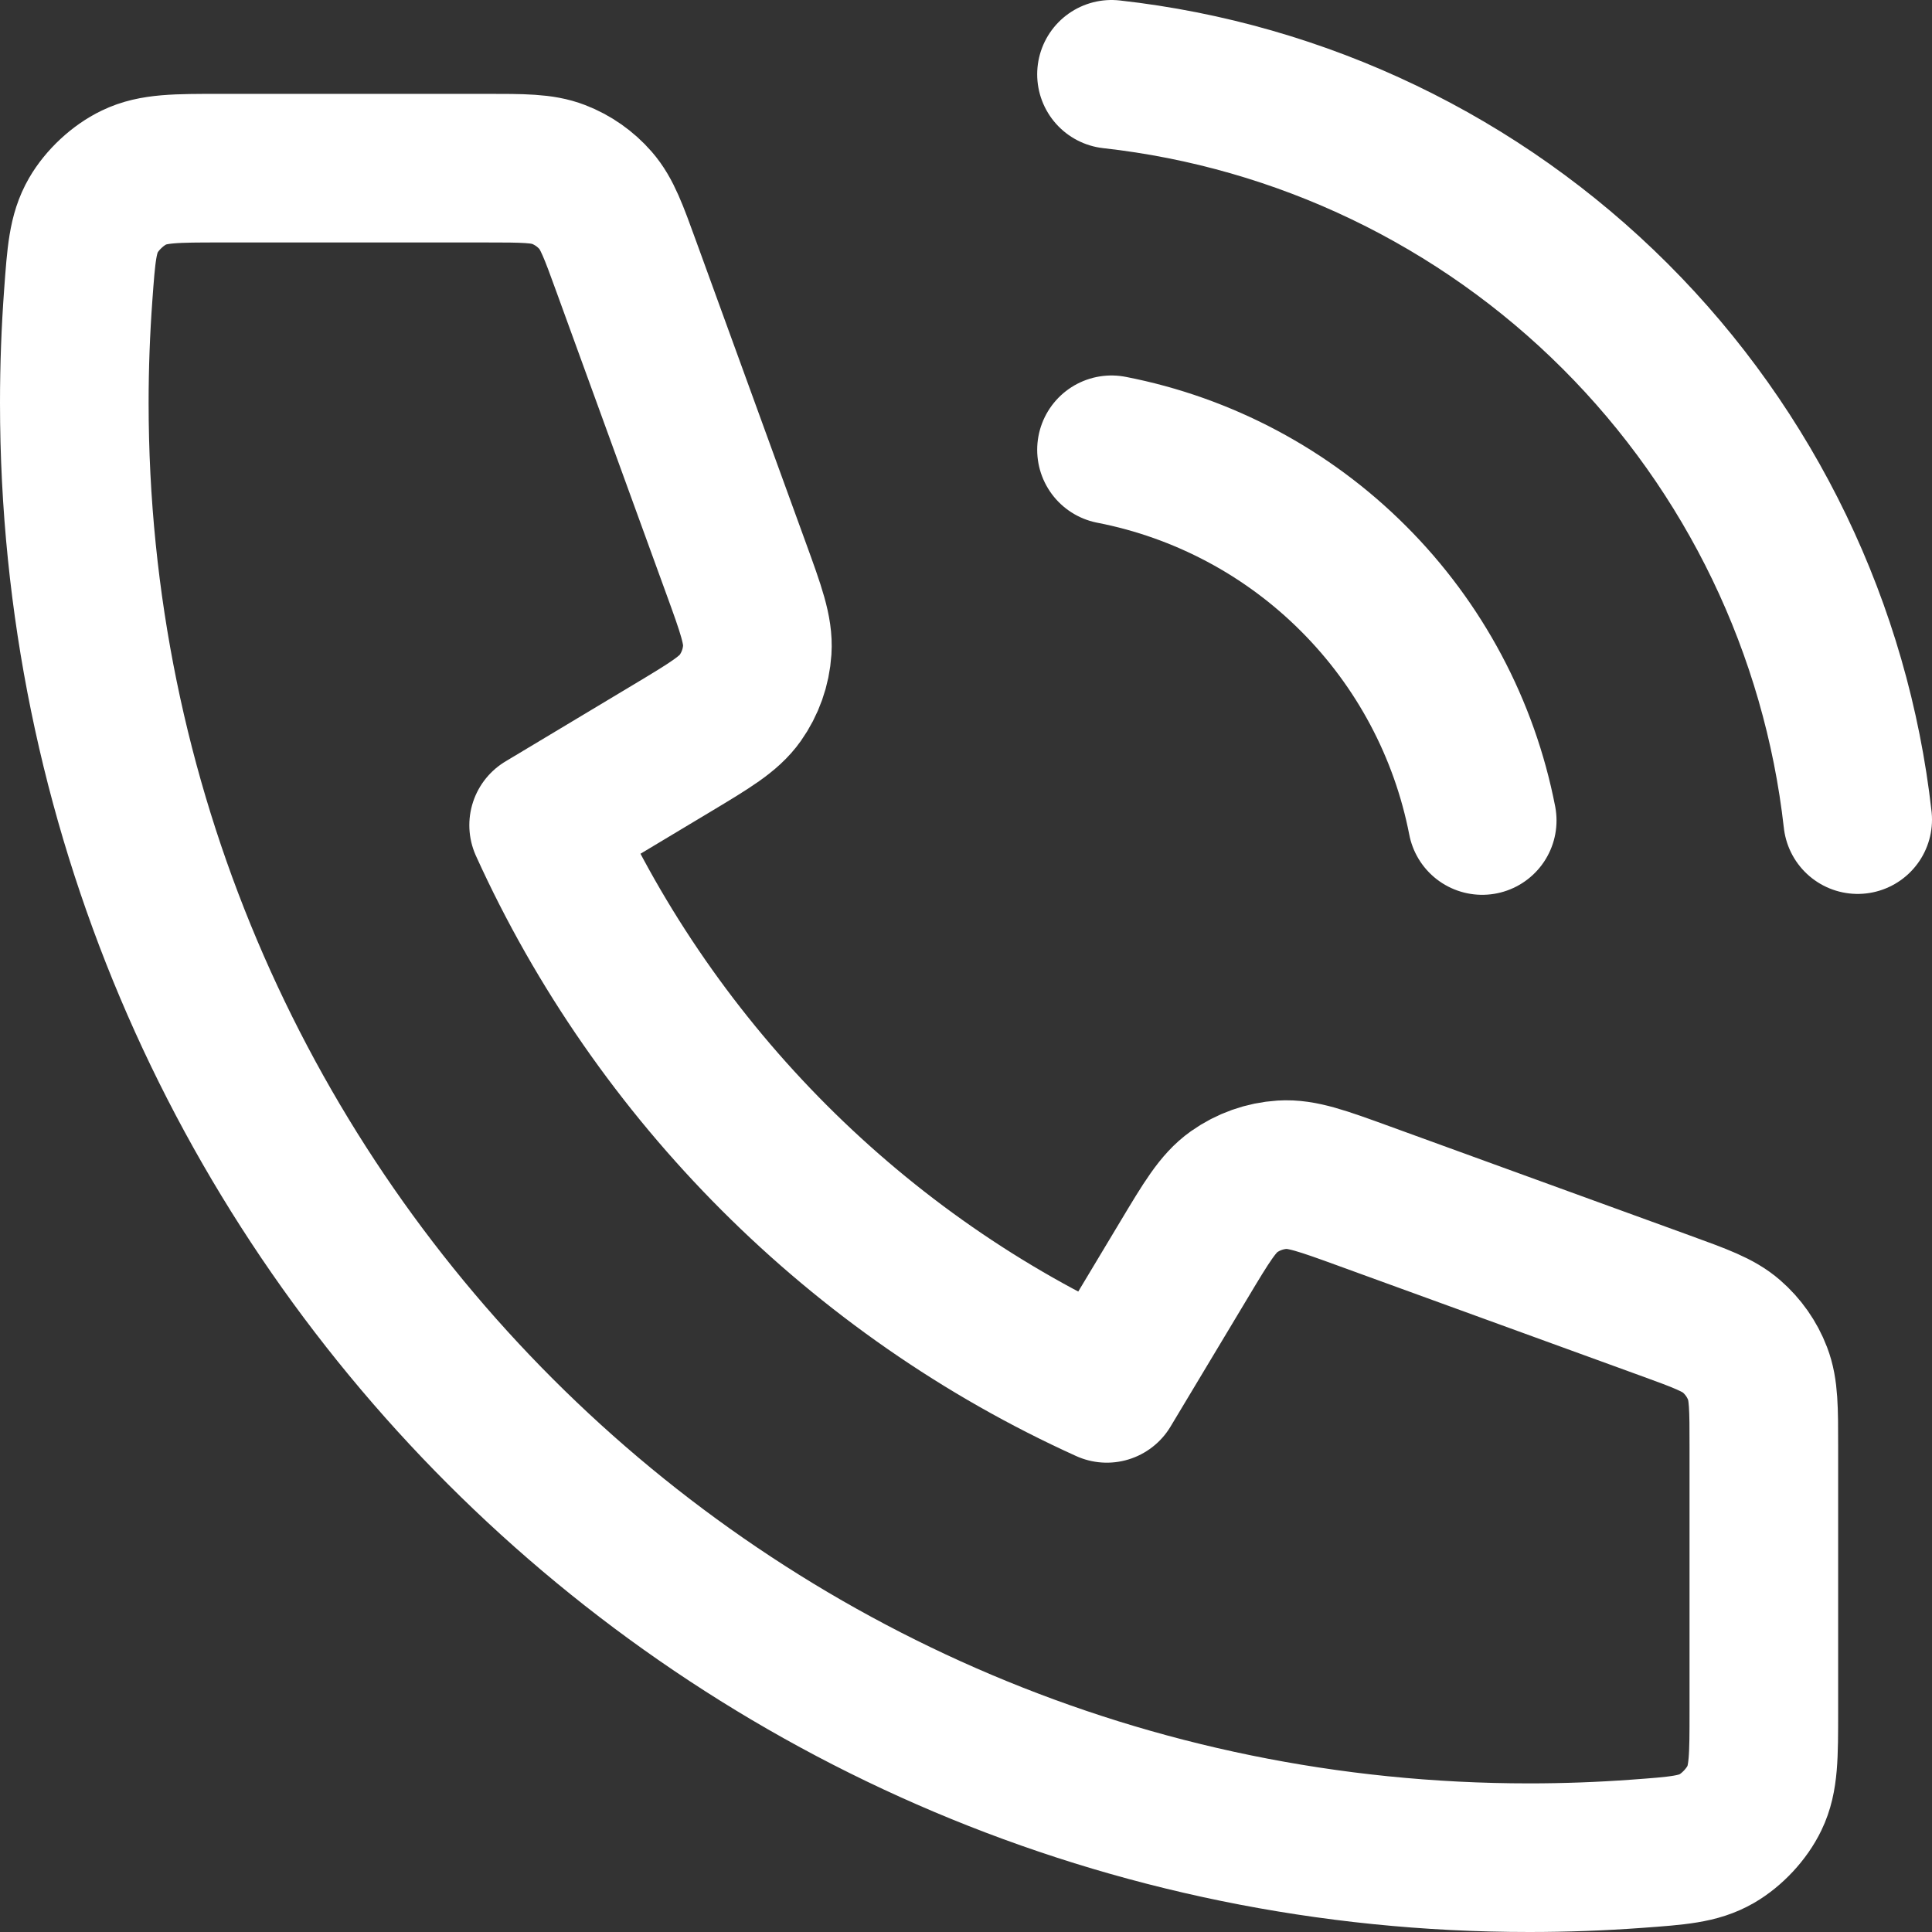 <svg xmlns="http://www.w3.org/2000/svg" width="26" height="26" viewBox="0 0 26 26" fill="none"><rect x="0" y="0" width="26" height="26" fill="#333333" stroke="none"/><path d="M14.958 6.053C16.192 6.293 17.326 6.897 18.214 7.786C19.103 8.674 19.707 9.808 19.947 11.042M14.958 1C17.521 1.285 19.912 2.433 21.736 4.255C23.561 6.078 24.712 8.467 25 11.03M20.579 25C9.766 25 1 16.234 1 5.421C1 4.933 1.018 4.45 1.053 3.971C1.093 3.421 1.113 3.146 1.257 2.896C1.377 2.689 1.588 2.492 1.803 2.389C2.063 2.263 2.367 2.263 2.973 2.263H6.532C7.042 2.263 7.297 2.263 7.515 2.347C7.708 2.421 7.88 2.542 8.016 2.698C8.17 2.875 8.257 3.114 8.431 3.594L9.904 7.644C10.107 8.202 10.208 8.481 10.191 8.745C10.176 8.979 10.096 9.203 9.961 9.394C9.808 9.61 9.553 9.763 9.045 10.068L7.316 11.105C8.834 14.451 11.547 17.168 14.895 18.684L15.932 16.956C16.237 16.447 16.39 16.192 16.606 16.039C16.797 15.904 17.021 15.824 17.255 15.809C17.519 15.792 17.798 15.893 18.356 16.096L22.407 17.569C22.886 17.743 23.125 17.83 23.302 17.984C23.458 18.12 23.579 18.291 23.653 18.485C23.737 18.703 23.737 18.958 23.737 19.468V23.027C23.737 23.633 23.737 23.937 23.611 24.197C23.508 24.412 23.311 24.623 23.104 24.743C22.854 24.887 22.579 24.907 22.029 24.947C21.55 24.982 21.067 25 20.579 25Z" stroke="white" stroke-width="2" stroke-linecap="round" stroke-linejoin="round"></path></svg>
